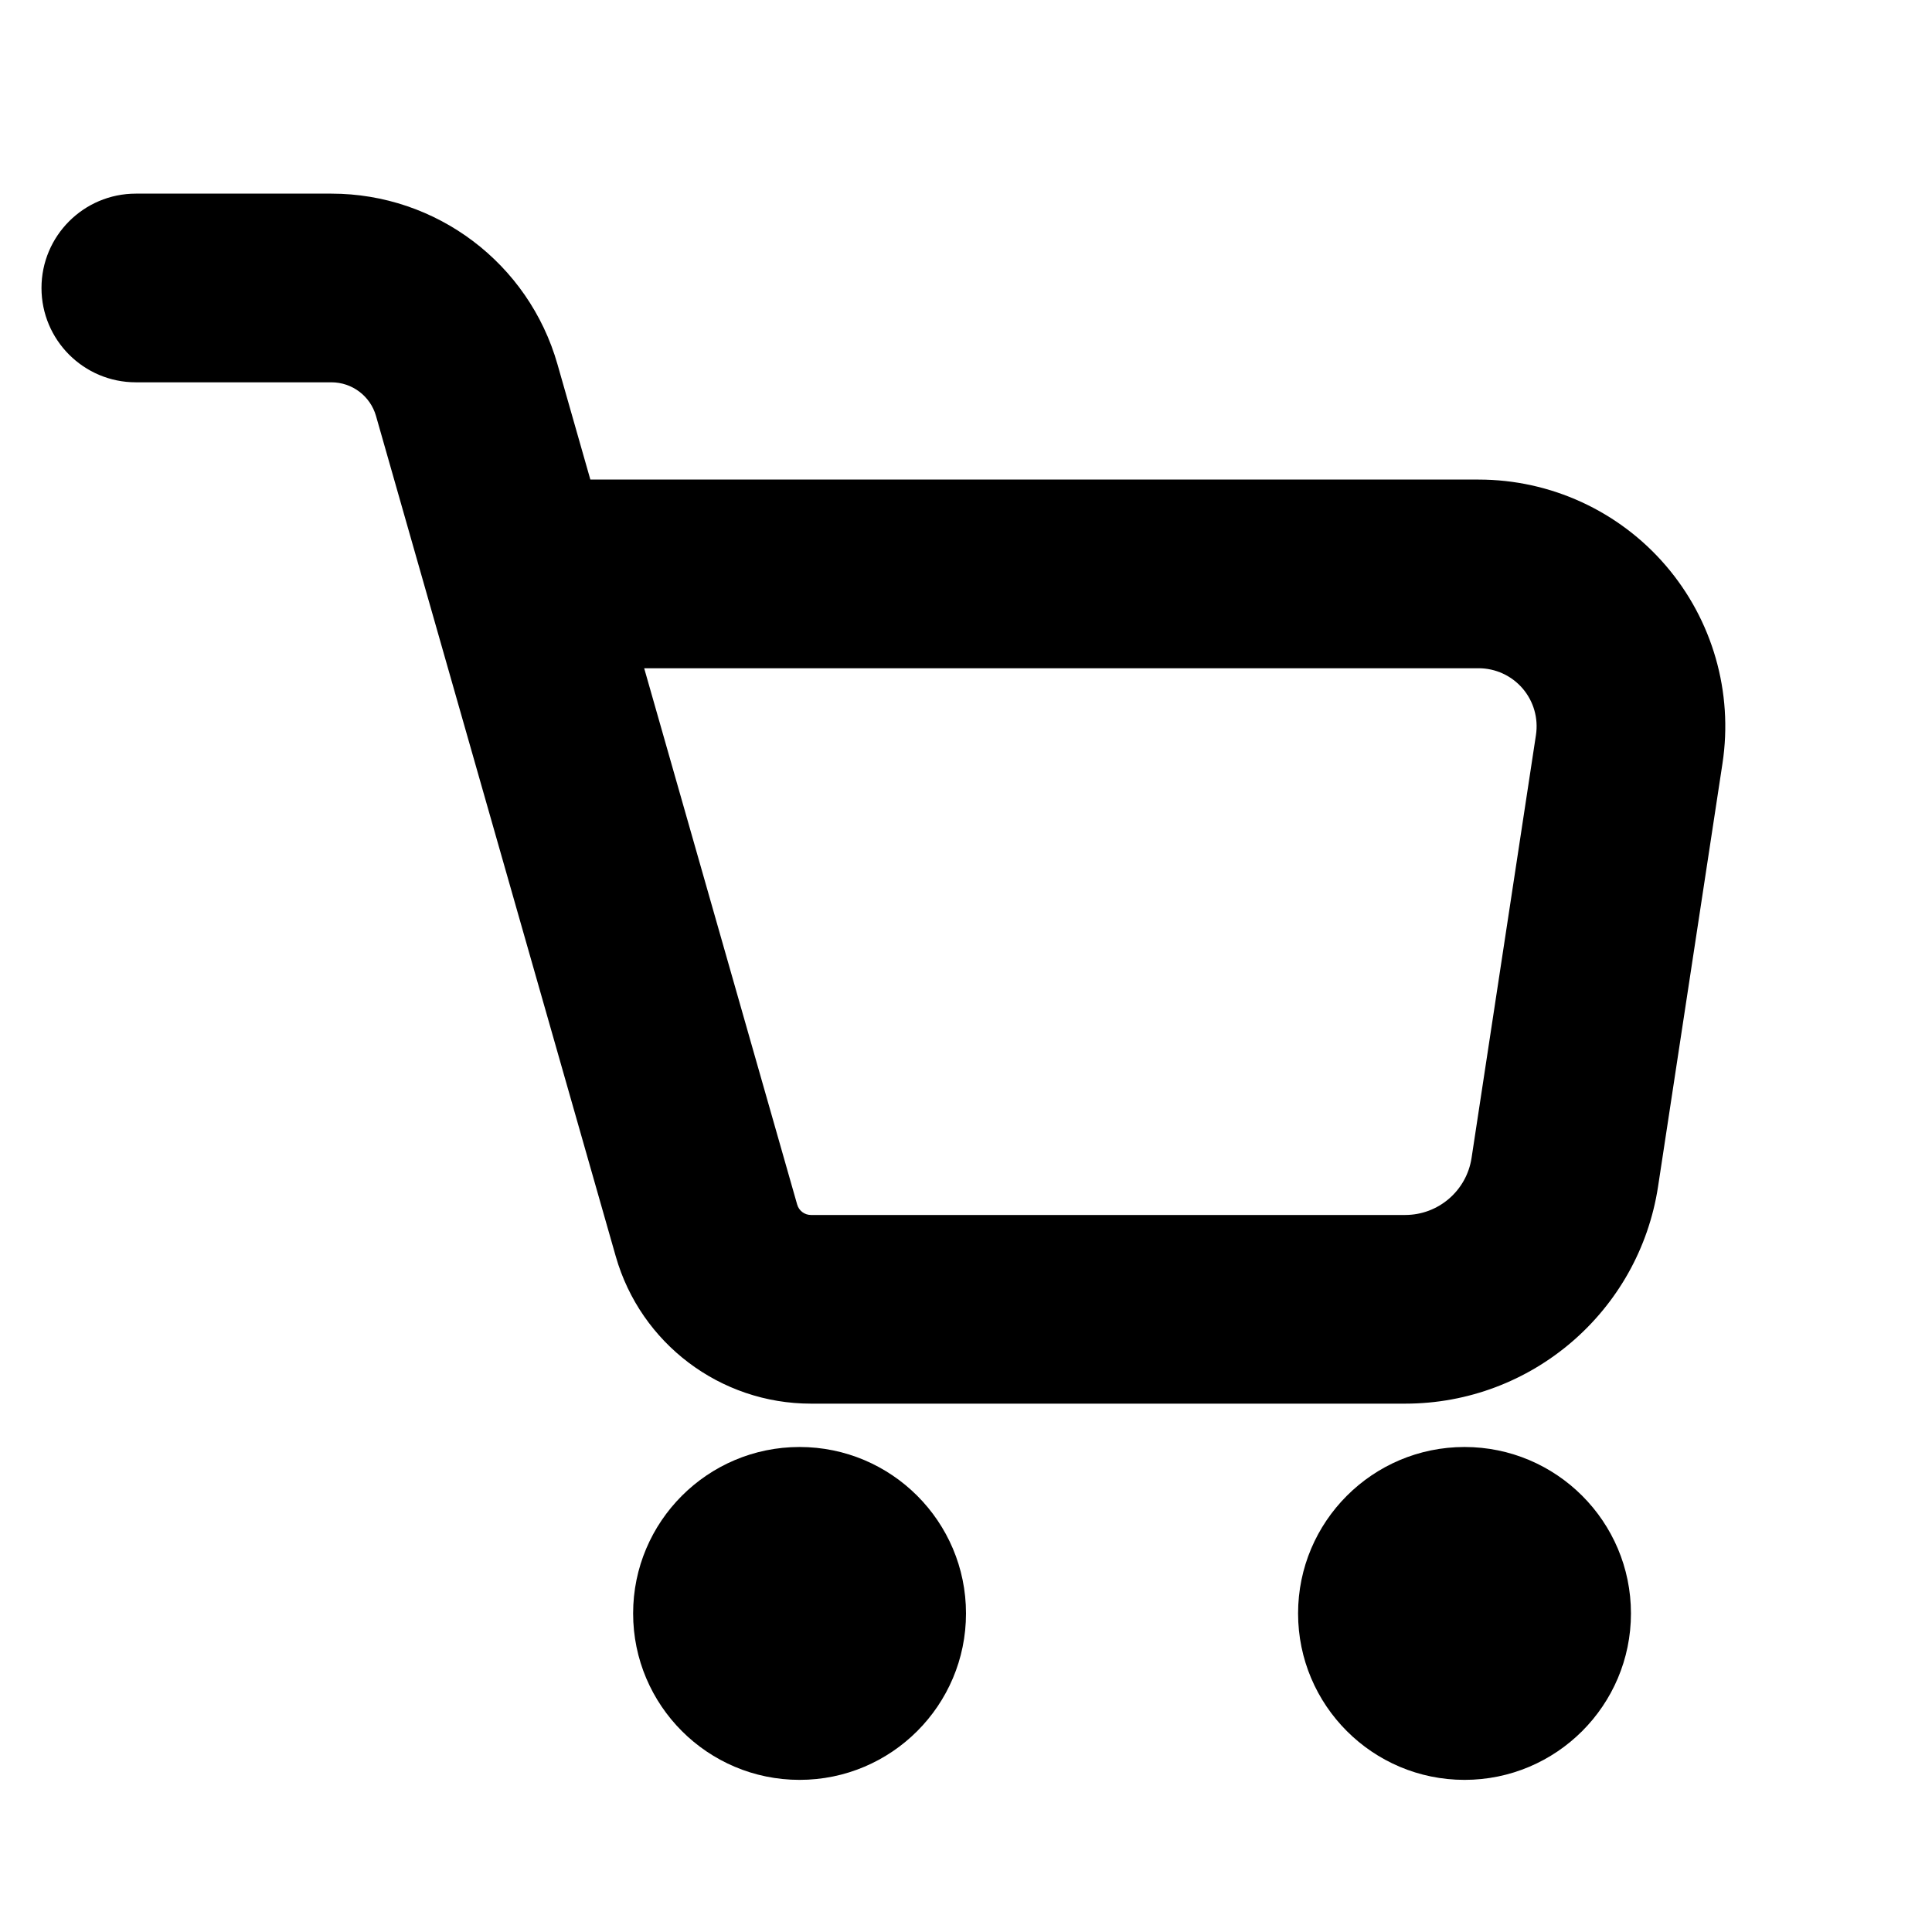 <?xml version="1.0" encoding="UTF-8"?> <svg xmlns="http://www.w3.org/2000/svg" clip-rule="evenodd" fill-rule="evenodd" height="512" stroke-linejoin="round" stroke-miterlimit="2" viewBox="0 0 512 512" width="512"><path d="m211.892 383.468c24.344 0 44.108 19.764 44.108 44.108s-19.764 44.108-44.108 44.108-44.108-19.764-44.108-44.108 19.764-44.108 44.108-44.108zm176.22 0c24.344 0 44.108 19.764 44.108 44.108s-19.764 44.108-44.108 44.108-44.108-19.764-44.108-44.108 19.764-44.108 44.108-44.108zm-288.464-273.226s63.534 222.705 63.534 222.705c6.591 23.103 27.703 39.034 51.727 39.034h157.478c33.502 0 61.98-24.47 67.023-57.59 4.821-31.664 11.838-77.75 17.065-112.081 2.869-18.84-2.626-37.994-15.046-52.449-12.42-14.454-30.529-22.769-49.586-22.769h-235.394l-8.72-30.567c-7.633-26.757-32.085-45.209-59.91-45.209-23.033 0-51.825 0-51.825 0-13.798 0-25 11.202-25 25s11.202 25 25 25h51.825c5.494 0 10.321 3.643 11.829 8.926zm71.066 66.85h221.129c4.482 0 8.741 1.956 11.663 5.355 2.921 3.4 4.213 7.905 3.539 12.337 0 0-17.066 112.081-17.066 112.081-1.323 8.693-8.798 15.116-17.592 15.116h-157.478c-1.693 0-3.181-1.122-3.645-2.751 0 0-40.55-142.138-40.55-142.138z" fill="rgb(0,0,0)"></path></svg> 